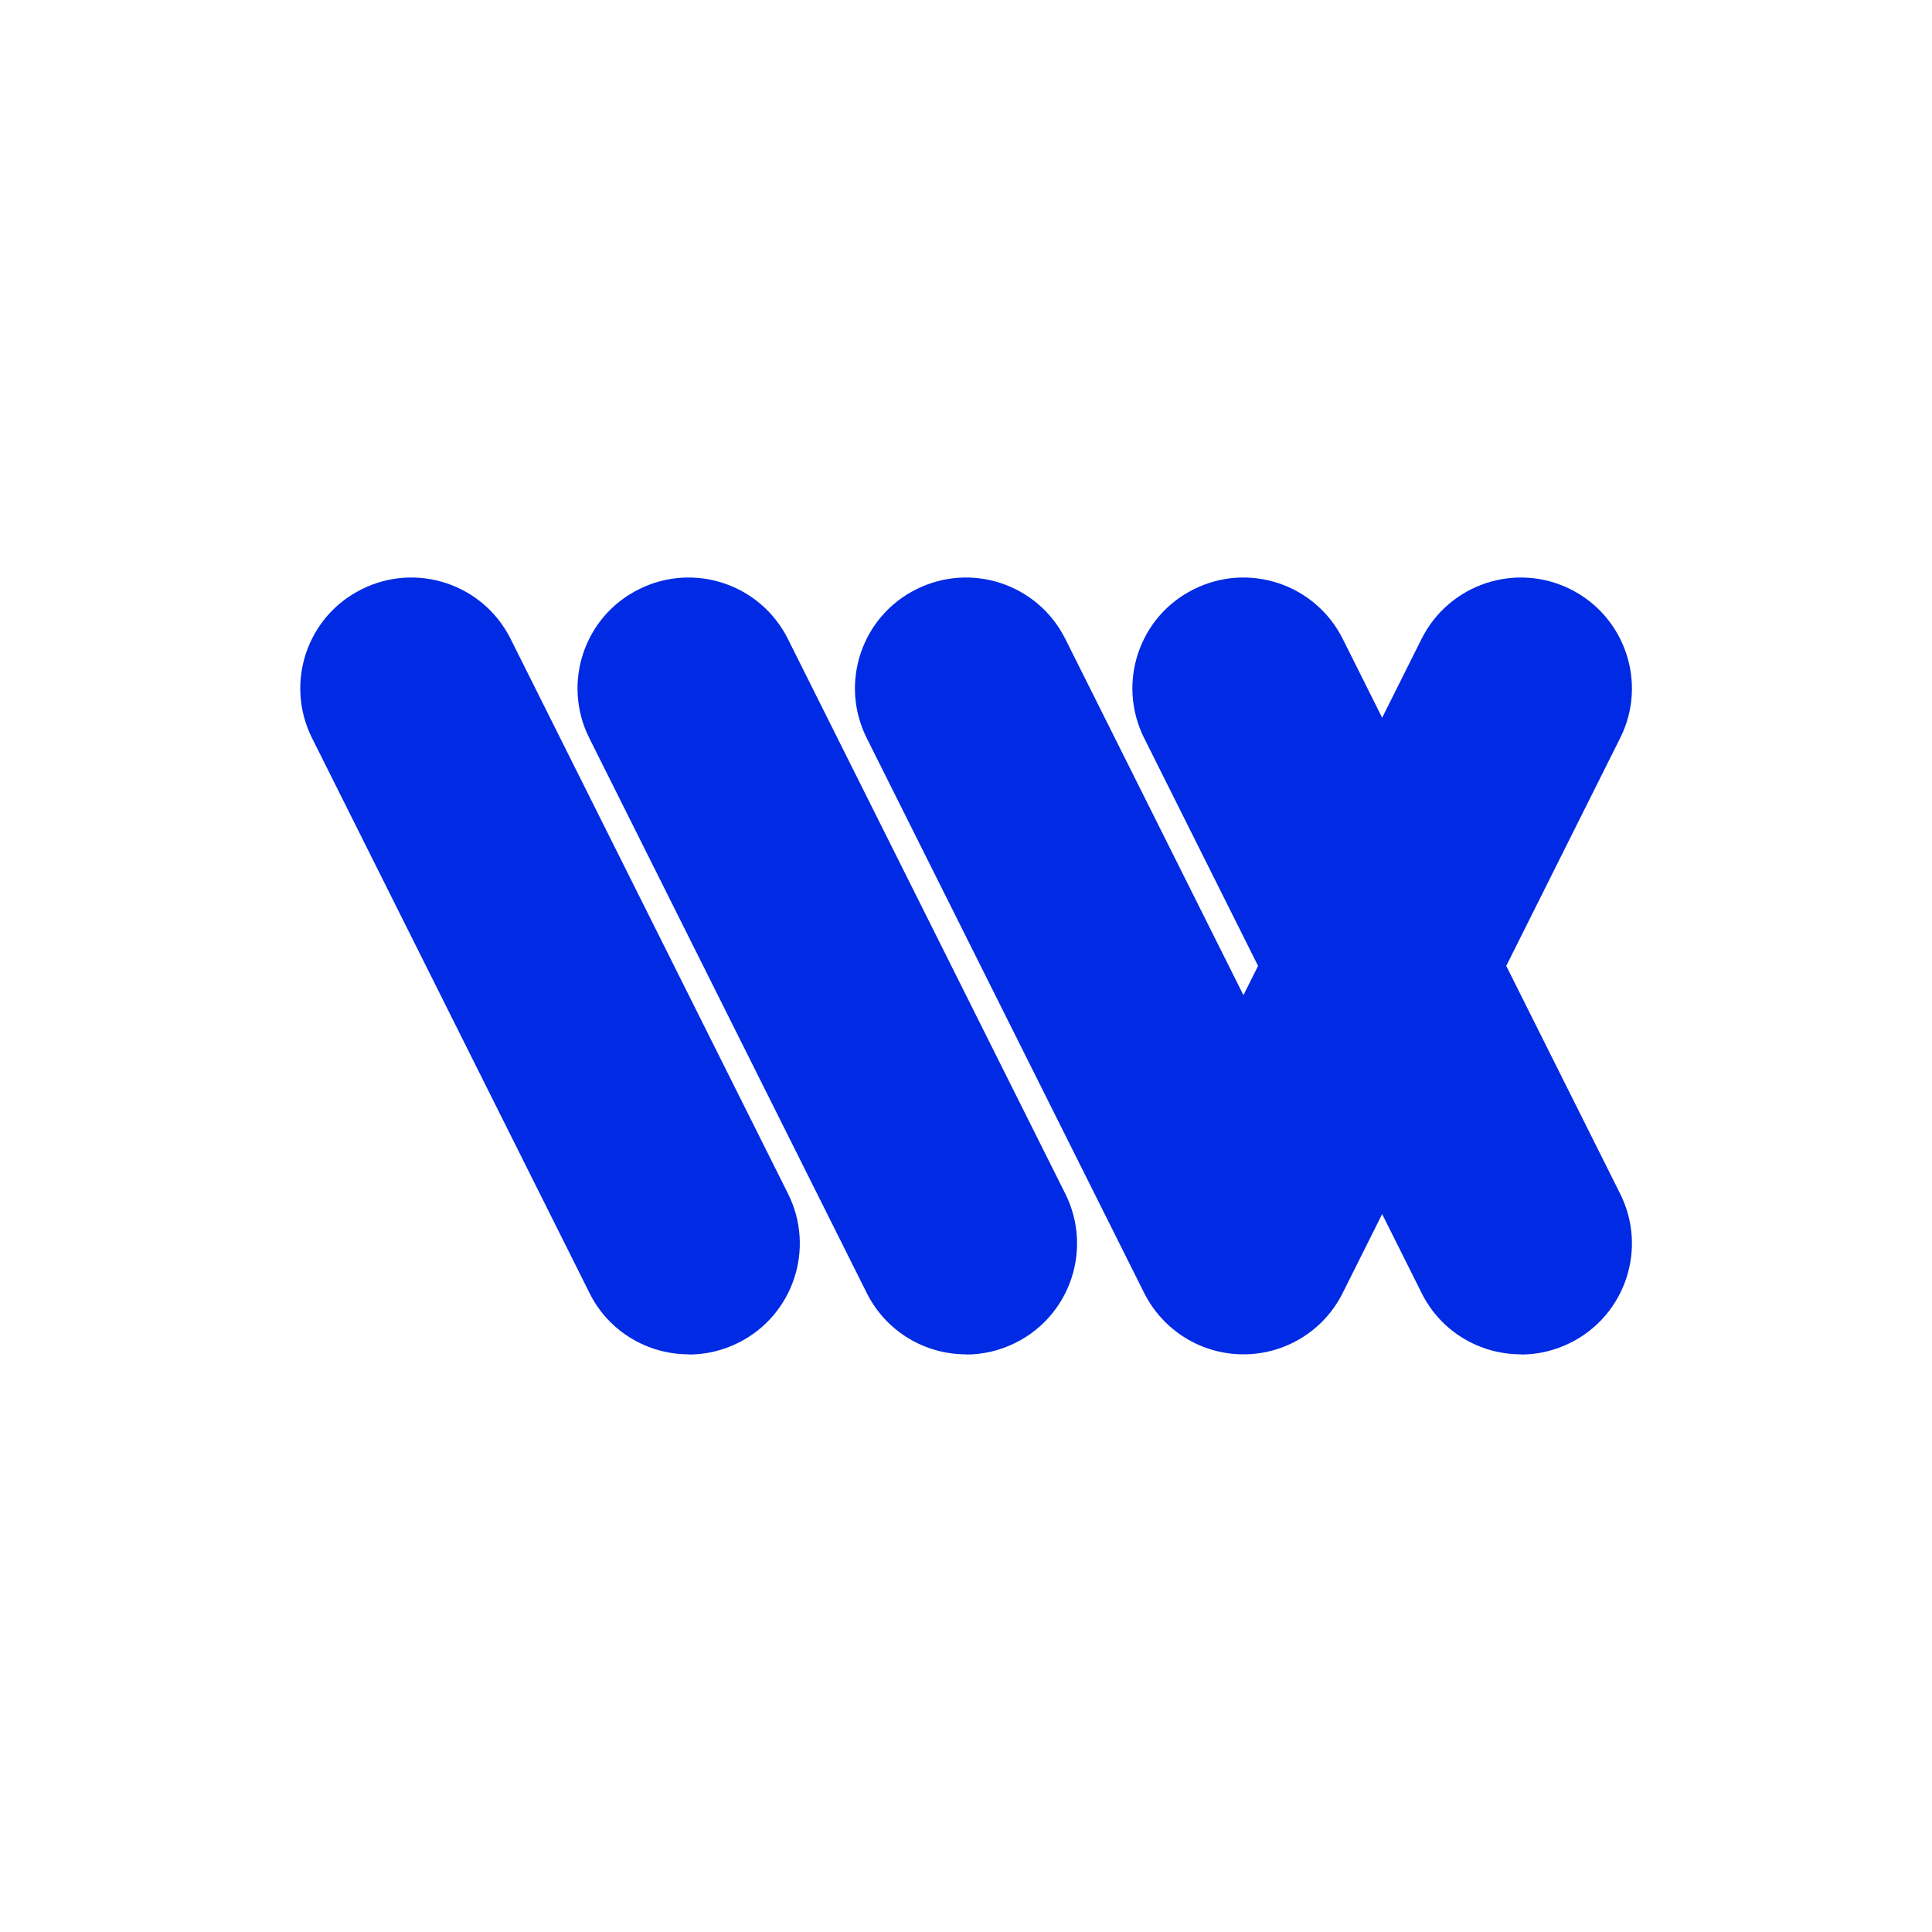 <svg xmlns="http://www.w3.org/2000/svg" id="Layer_1" data-name="Layer 1" width="1000" height="1000" viewBox="0 0 100 100">
  <defs>
    <style>
      .cls-1 {
        fill: #002ae4;
      }
    </style>
  </defs>
  <path class="cls-1" d="m35.65,70.1c-2.11,0-4.14-1.16-5.14-3.18l-14.36-28.72c-1.42-2.84-.27-6.29,2.57-7.7,2.84-1.42,6.29-.27,7.71,2.57l14.36,28.72c1.42,2.84.27,6.29-2.57,7.71-.82.41-1.7.61-2.56.61Z"/>
  <path class="cls-1" d="m50,70.1c-2.11,0-4.13-1.16-5.14-3.18l-14.36-28.72c-1.42-2.84-.27-6.29,2.57-7.7,2.84-1.42,6.29-.27,7.71,2.57l14.36,28.72c1.42,2.84.27,6.29-2.57,7.71-.82.41-1.7.61-2.56.61Z"/>
  <path class="cls-1" d="m64.36,70.1c-2.18,0-4.16-1.23-5.14-3.18l-14.36-28.72c-1.42-2.84-.27-6.29,2.57-7.7,2.84-1.42,6.29-.27,7.71,2.57l9.22,18.44,9.22-18.44c1.42-2.84,4.87-3.99,7.71-2.57,2.84,1.42,3.99,4.87,2.57,7.7l-14.36,28.72c-.97,1.95-2.96,3.18-5.14,3.18Z"/>
  <path class="cls-1" d="m78.72,70.1c-2.11,0-4.14-1.16-5.14-3.18l-14.36-28.72c-1.42-2.84-.27-6.29,2.57-7.7,2.84-1.42,6.29-.27,7.71,2.57l14.36,28.72c1.42,2.84.27,6.29-2.57,7.71-.82.41-1.7.61-2.56.61Z"/>
</svg>
